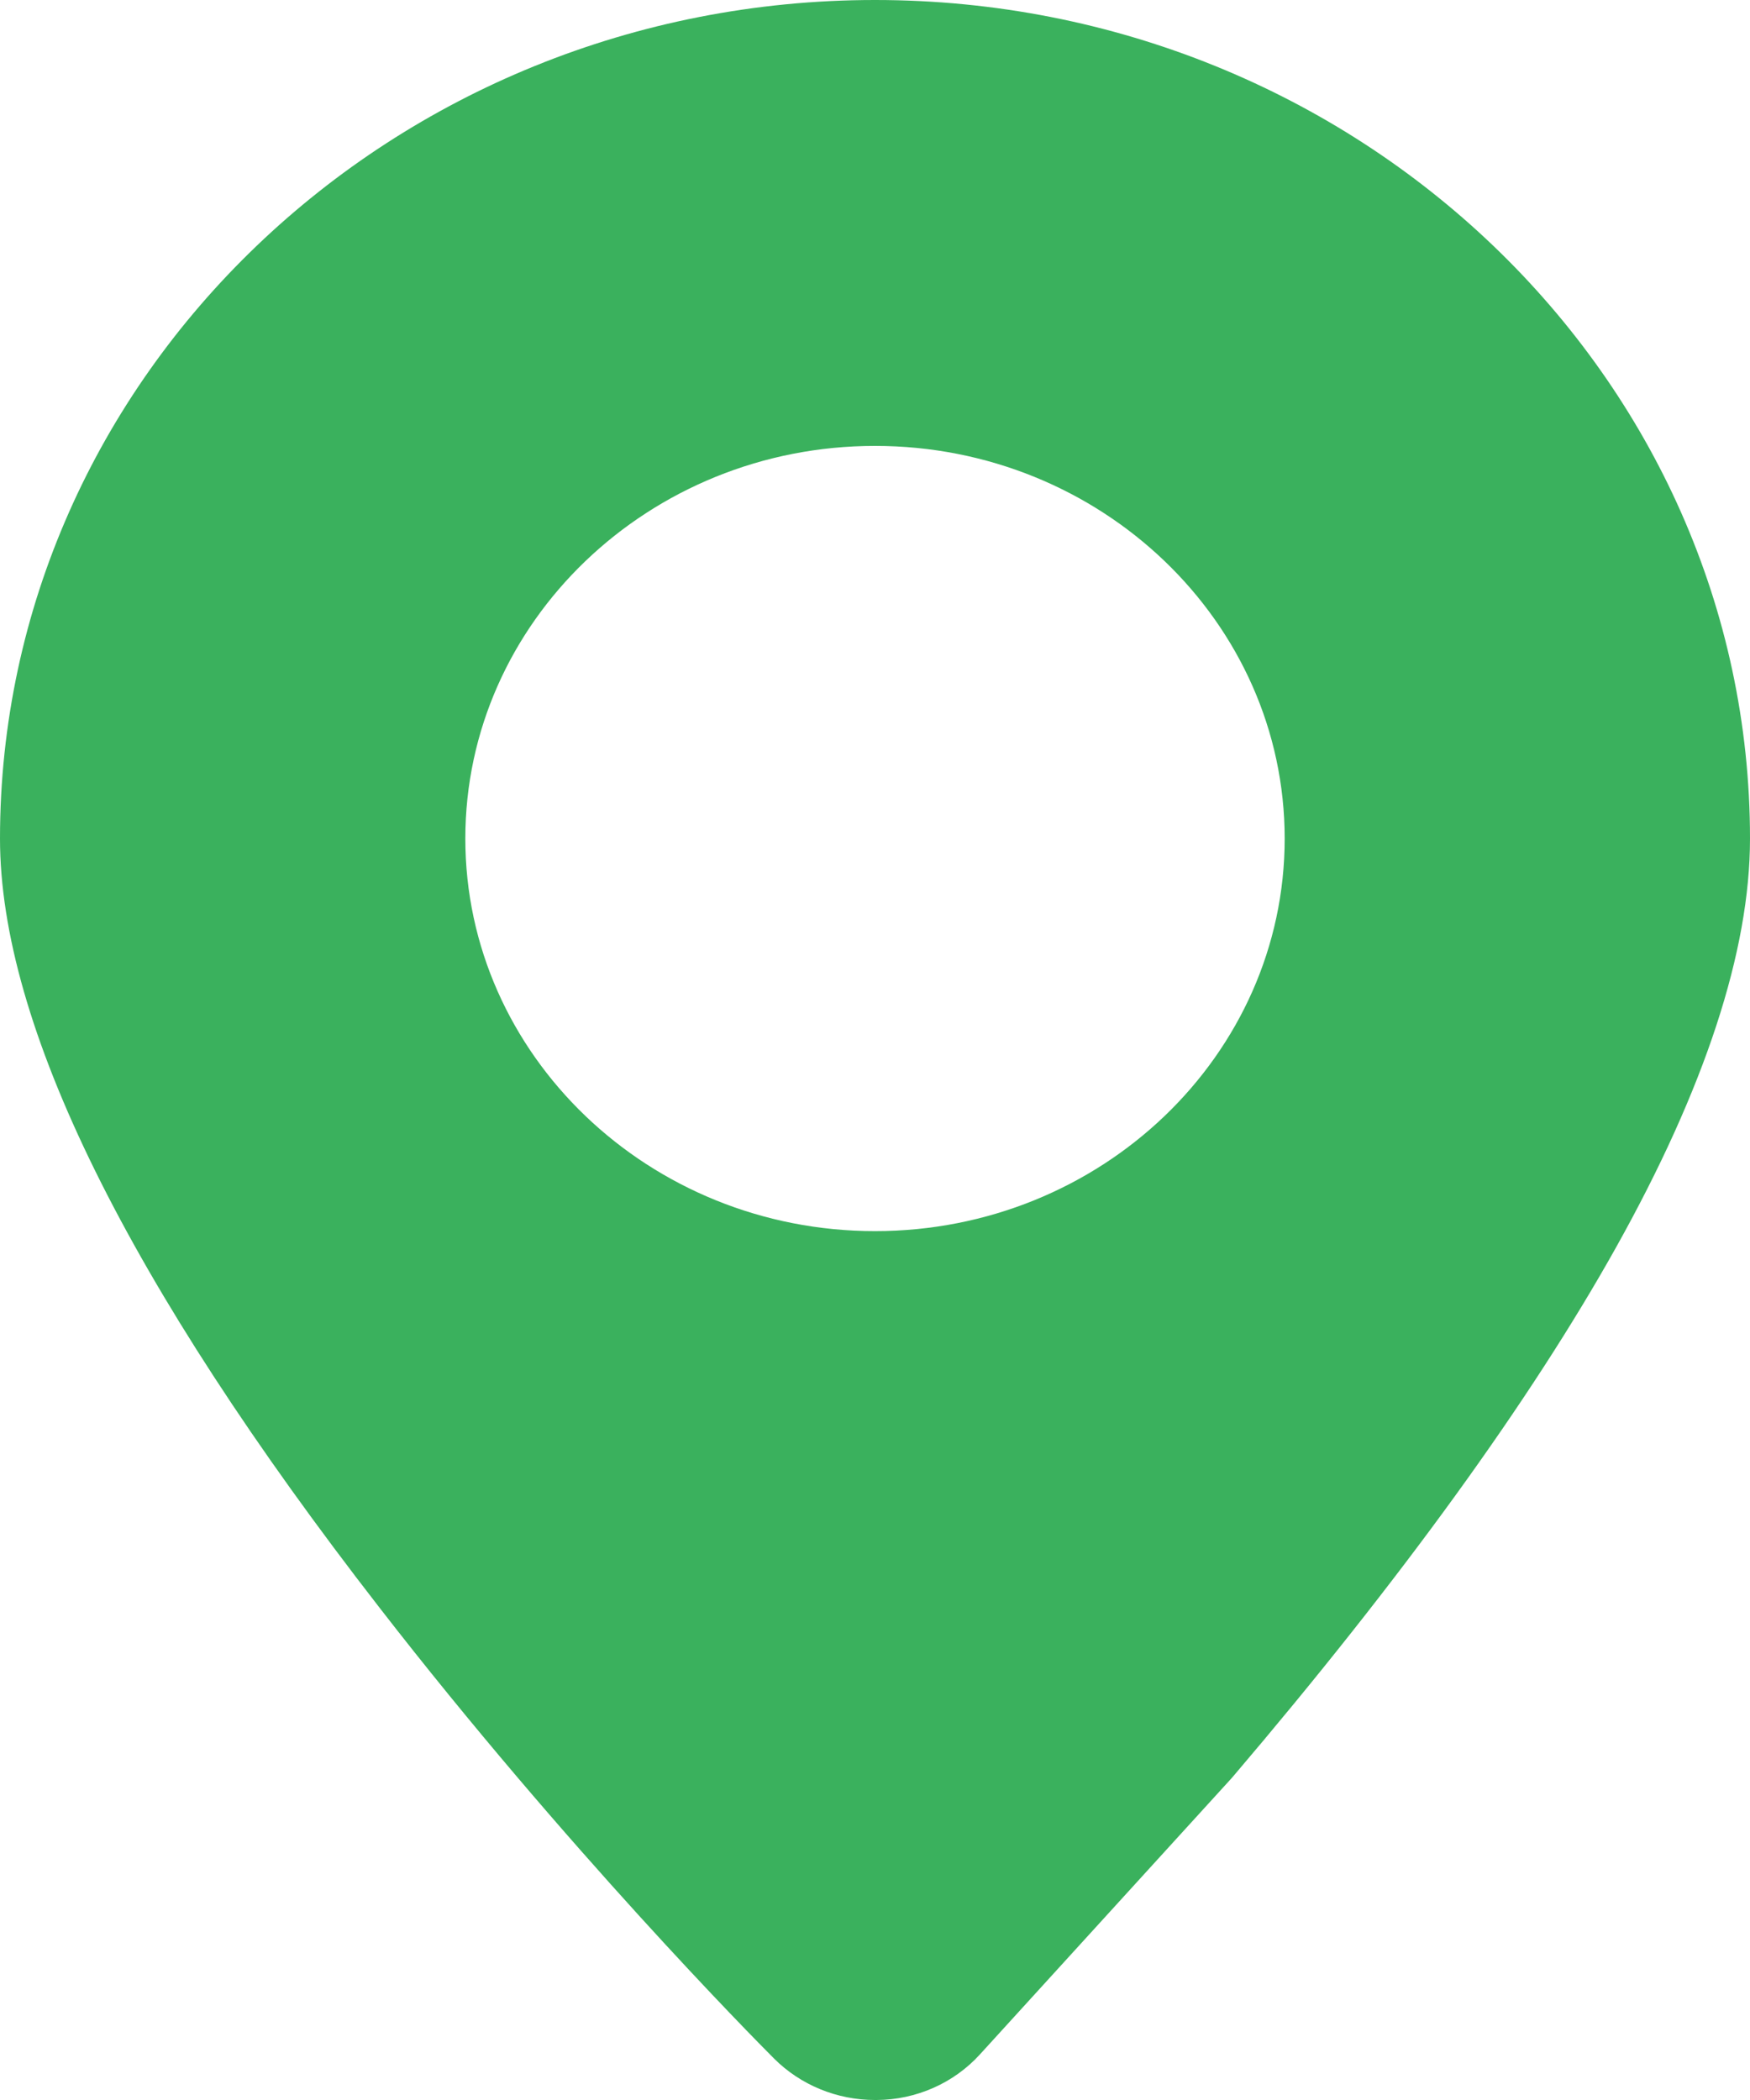 <svg xmlns="http://www.w3.org/2000/svg" viewBox="0 0 10 12" class="design-iconfont">
  <path d="M5.009,12 L5,12 C4.782,12 4.574,11.914 4.423,11.763 C4.305,11.645 3.233,10.56 2.168,9.186 C0.729,7.332 0,5.853 0,4.792 C0,2.15 2.243,0 5,0 C7.757,0 10,2.15 10,4.792 C10,5.434 9.742,6.22 9.234,7.129 C8.744,8.005 8.007,9.023 7.043,10.155 L7.035,10.164 L5.6,11.739 C5.451,11.903 5.236,11.999 5.009,12 Z M5,7.035 C6.291,7.035 7.341,6.029 7.341,4.792 C7.341,3.555 6.291,2.548 5,2.548 C3.709,2.548 2.659,3.555 2.659,4.792 C2.659,6.028 3.709,7.035 5,7.035 Z" fill="#3AB15D" fill-rule="nonzero"/>
</svg>

